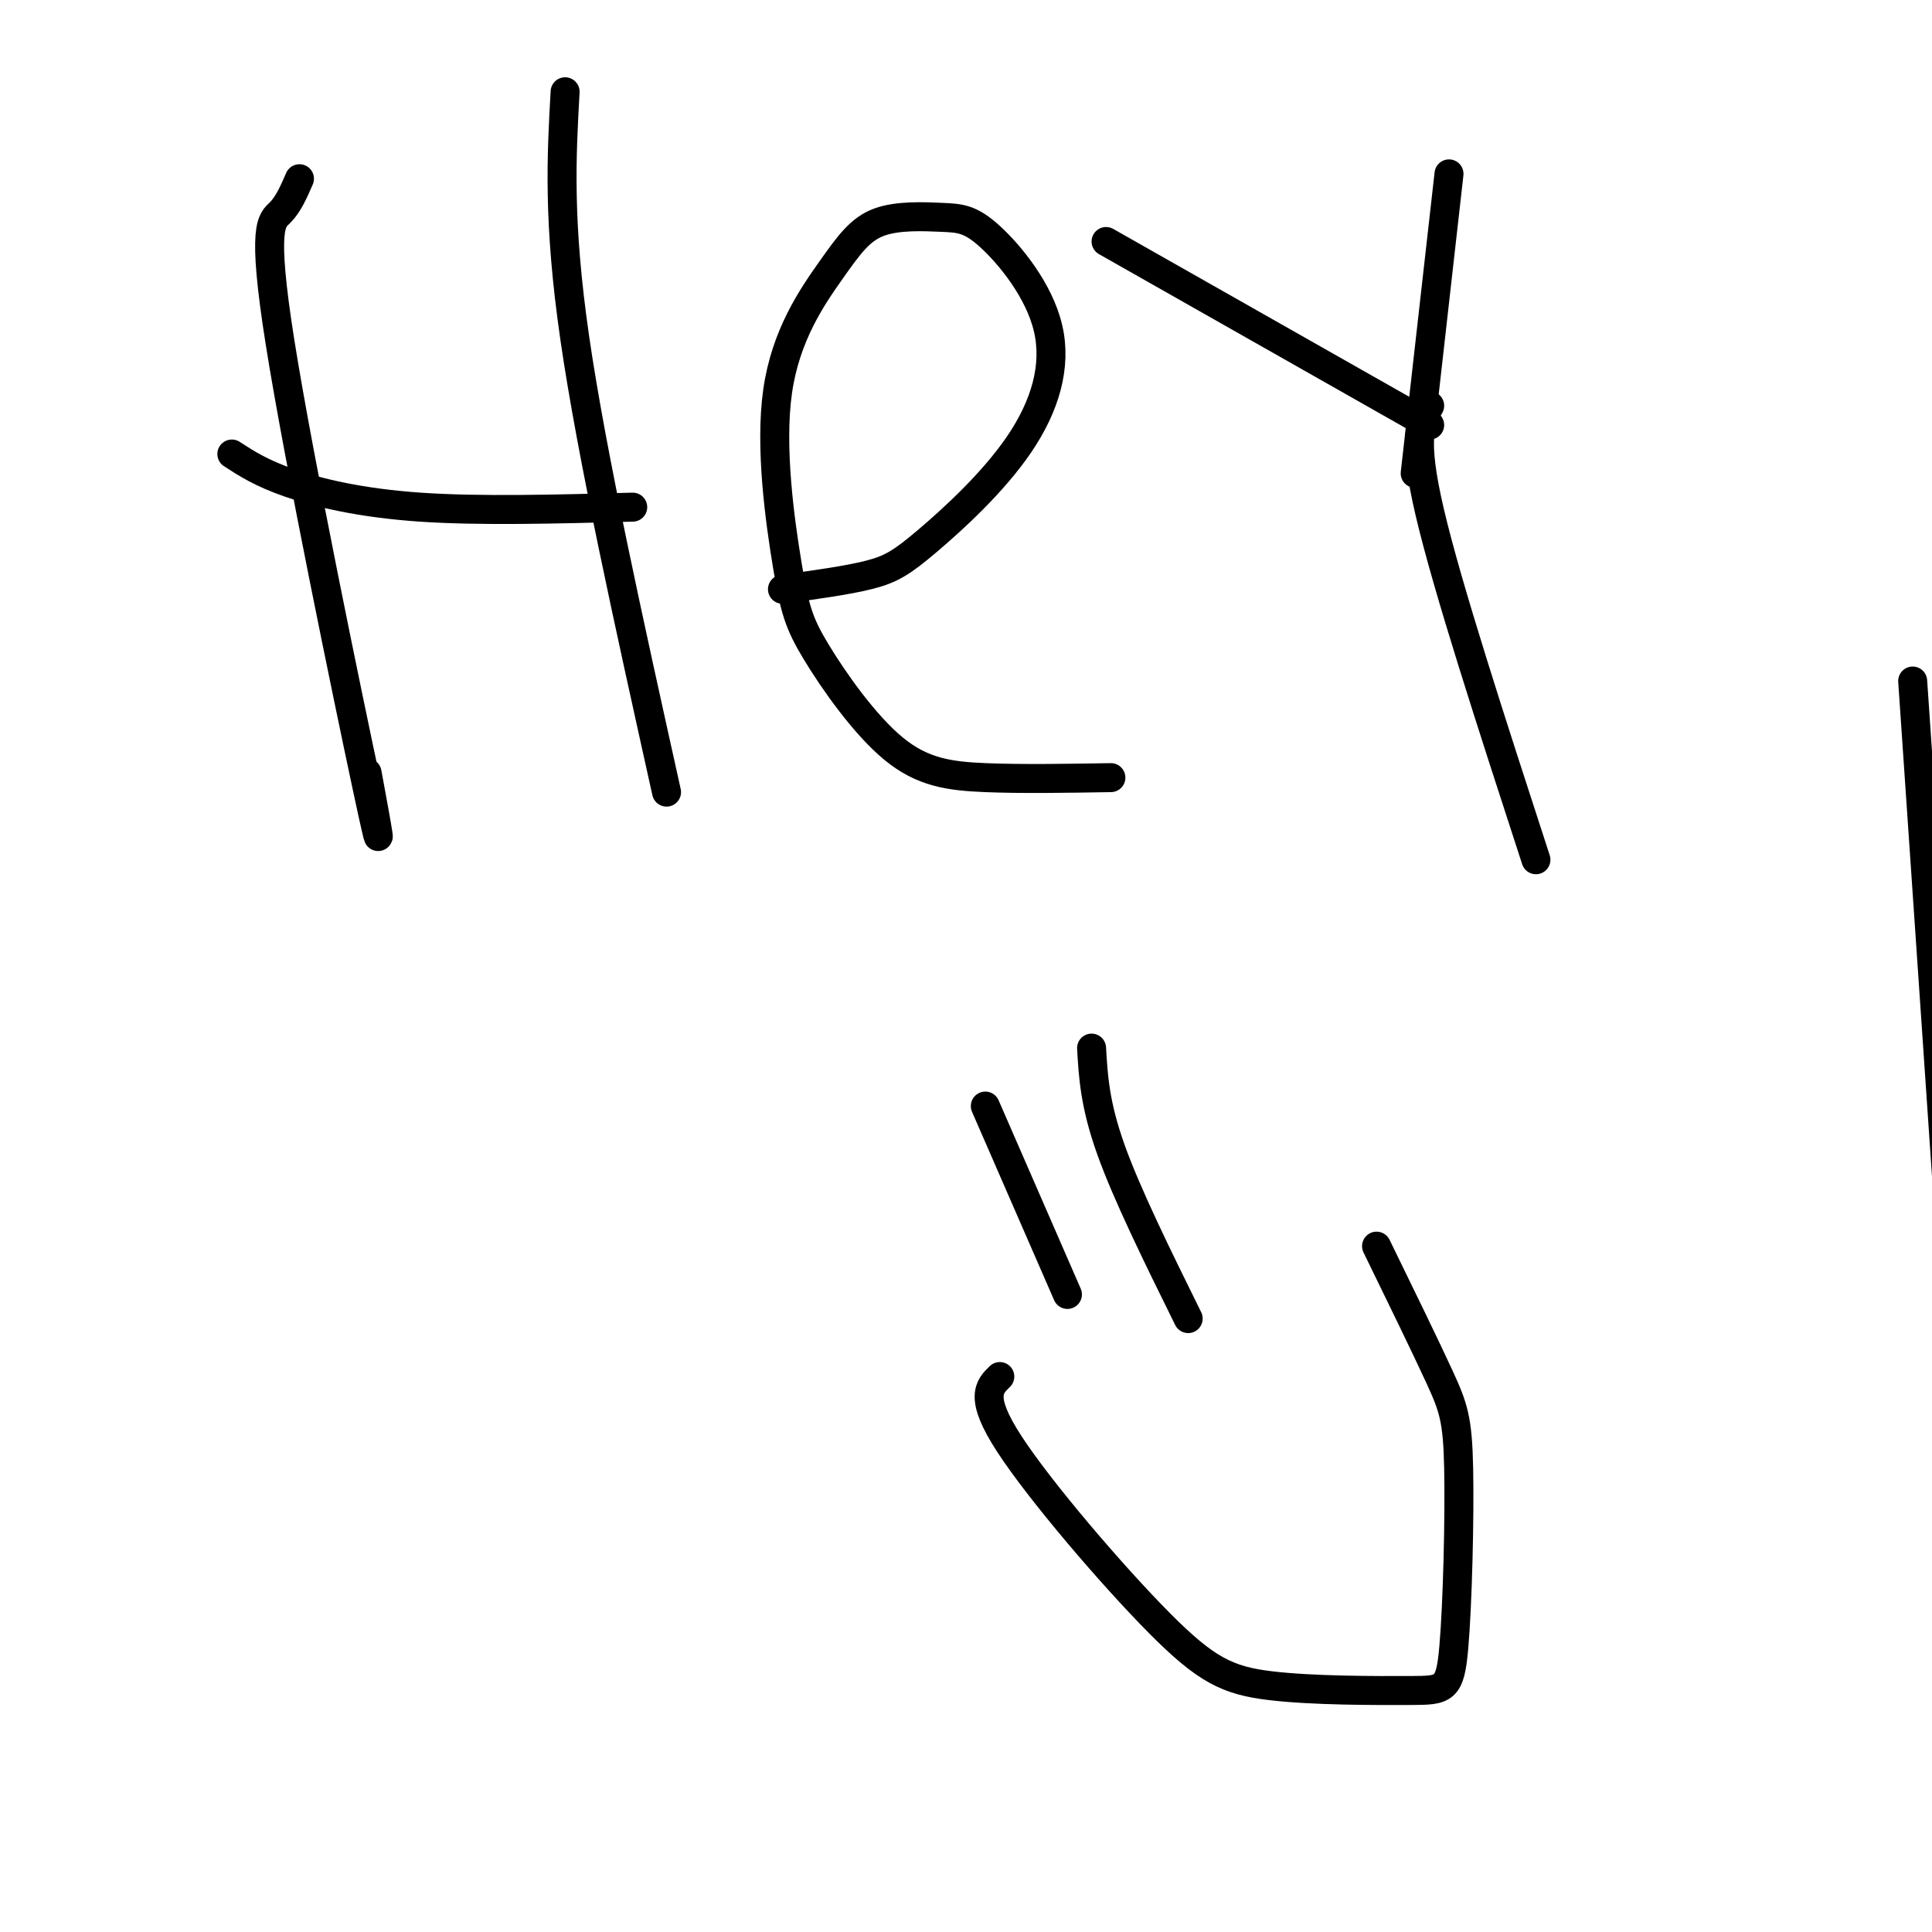 <svg viewBox='0 0 400 400' version='1.1' xmlns='http://www.w3.org/2000/svg' xmlns:xlink='http://www.w3.org/1999/xlink'><g fill='none' stroke='#000000' stroke-width='6' stroke-linecap='round' stroke-linejoin='round'><path d='M396,141c0.000,0.000 11.000,161.000 11,161'/><path d='M62,37c-1.155,2.661 -2.310,5.321 -4,7c-1.690,1.679 -3.917,2.375 0,27c3.917,24.625 13.976,73.179 18,92c4.024,18.821 2.012,7.911 0,-3'/><path d='M48,94c3.044,1.978 6.089,3.956 12,6c5.911,2.044 14.689,4.156 27,5c12.311,0.844 28.156,0.422 44,0'/><path d='M117,19c-0.750,13.417 -1.500,26.833 2,51c3.500,24.167 11.250,59.083 19,94'/><path d='M162,122c6.754,-0.926 13.509,-1.852 18,-3c4.491,-1.148 6.719,-2.517 12,-7c5.281,-4.483 13.615,-12.079 19,-20c5.385,-7.921 7.820,-16.168 6,-24c-1.820,-7.832 -7.896,-15.250 -12,-19c-4.104,-3.750 -6.236,-3.833 -10,-4c-3.764,-0.167 -9.160,-0.418 -13,1c-3.840,1.418 -6.125,4.505 -10,10c-3.875,5.495 -9.342,13.399 -11,25c-1.658,11.601 0.492,26.899 2,36c1.508,9.101 2.373,12.007 6,18c3.627,5.993 10.015,15.075 16,20c5.985,4.925 11.567,5.693 19,6c7.433,0.307 16.716,0.154 26,0'/><path d='M229,50c0.000,0.000 67.000,38.000 67,38'/><path d='M300,36c0.000,0.000 -7.000,62.000 -7,62'/><path d='M296,84c-1.833,3.167 -3.667,6.333 0,22c3.667,15.667 12.833,43.833 22,72'/><path d='M204,229c0.000,0.000 17.000,39.000 17,39'/><path d='M226,217c0.333,5.833 0.667,11.667 4,21c3.333,9.333 9.667,22.167 16,35'/><path d='M207,285c-2.184,2.113 -4.369,4.226 2,14c6.369,9.774 21.291,27.208 31,37c9.709,9.792 14.204,11.941 23,13c8.796,1.059 21.893,1.027 29,1c7.107,-0.027 8.225,-0.048 9,-9c0.775,-8.952 1.209,-26.833 1,-37c-0.209,-10.167 -1.060,-12.619 -4,-19c-2.940,-6.381 -7.970,-16.690 -13,-27'/></g>
</svg>